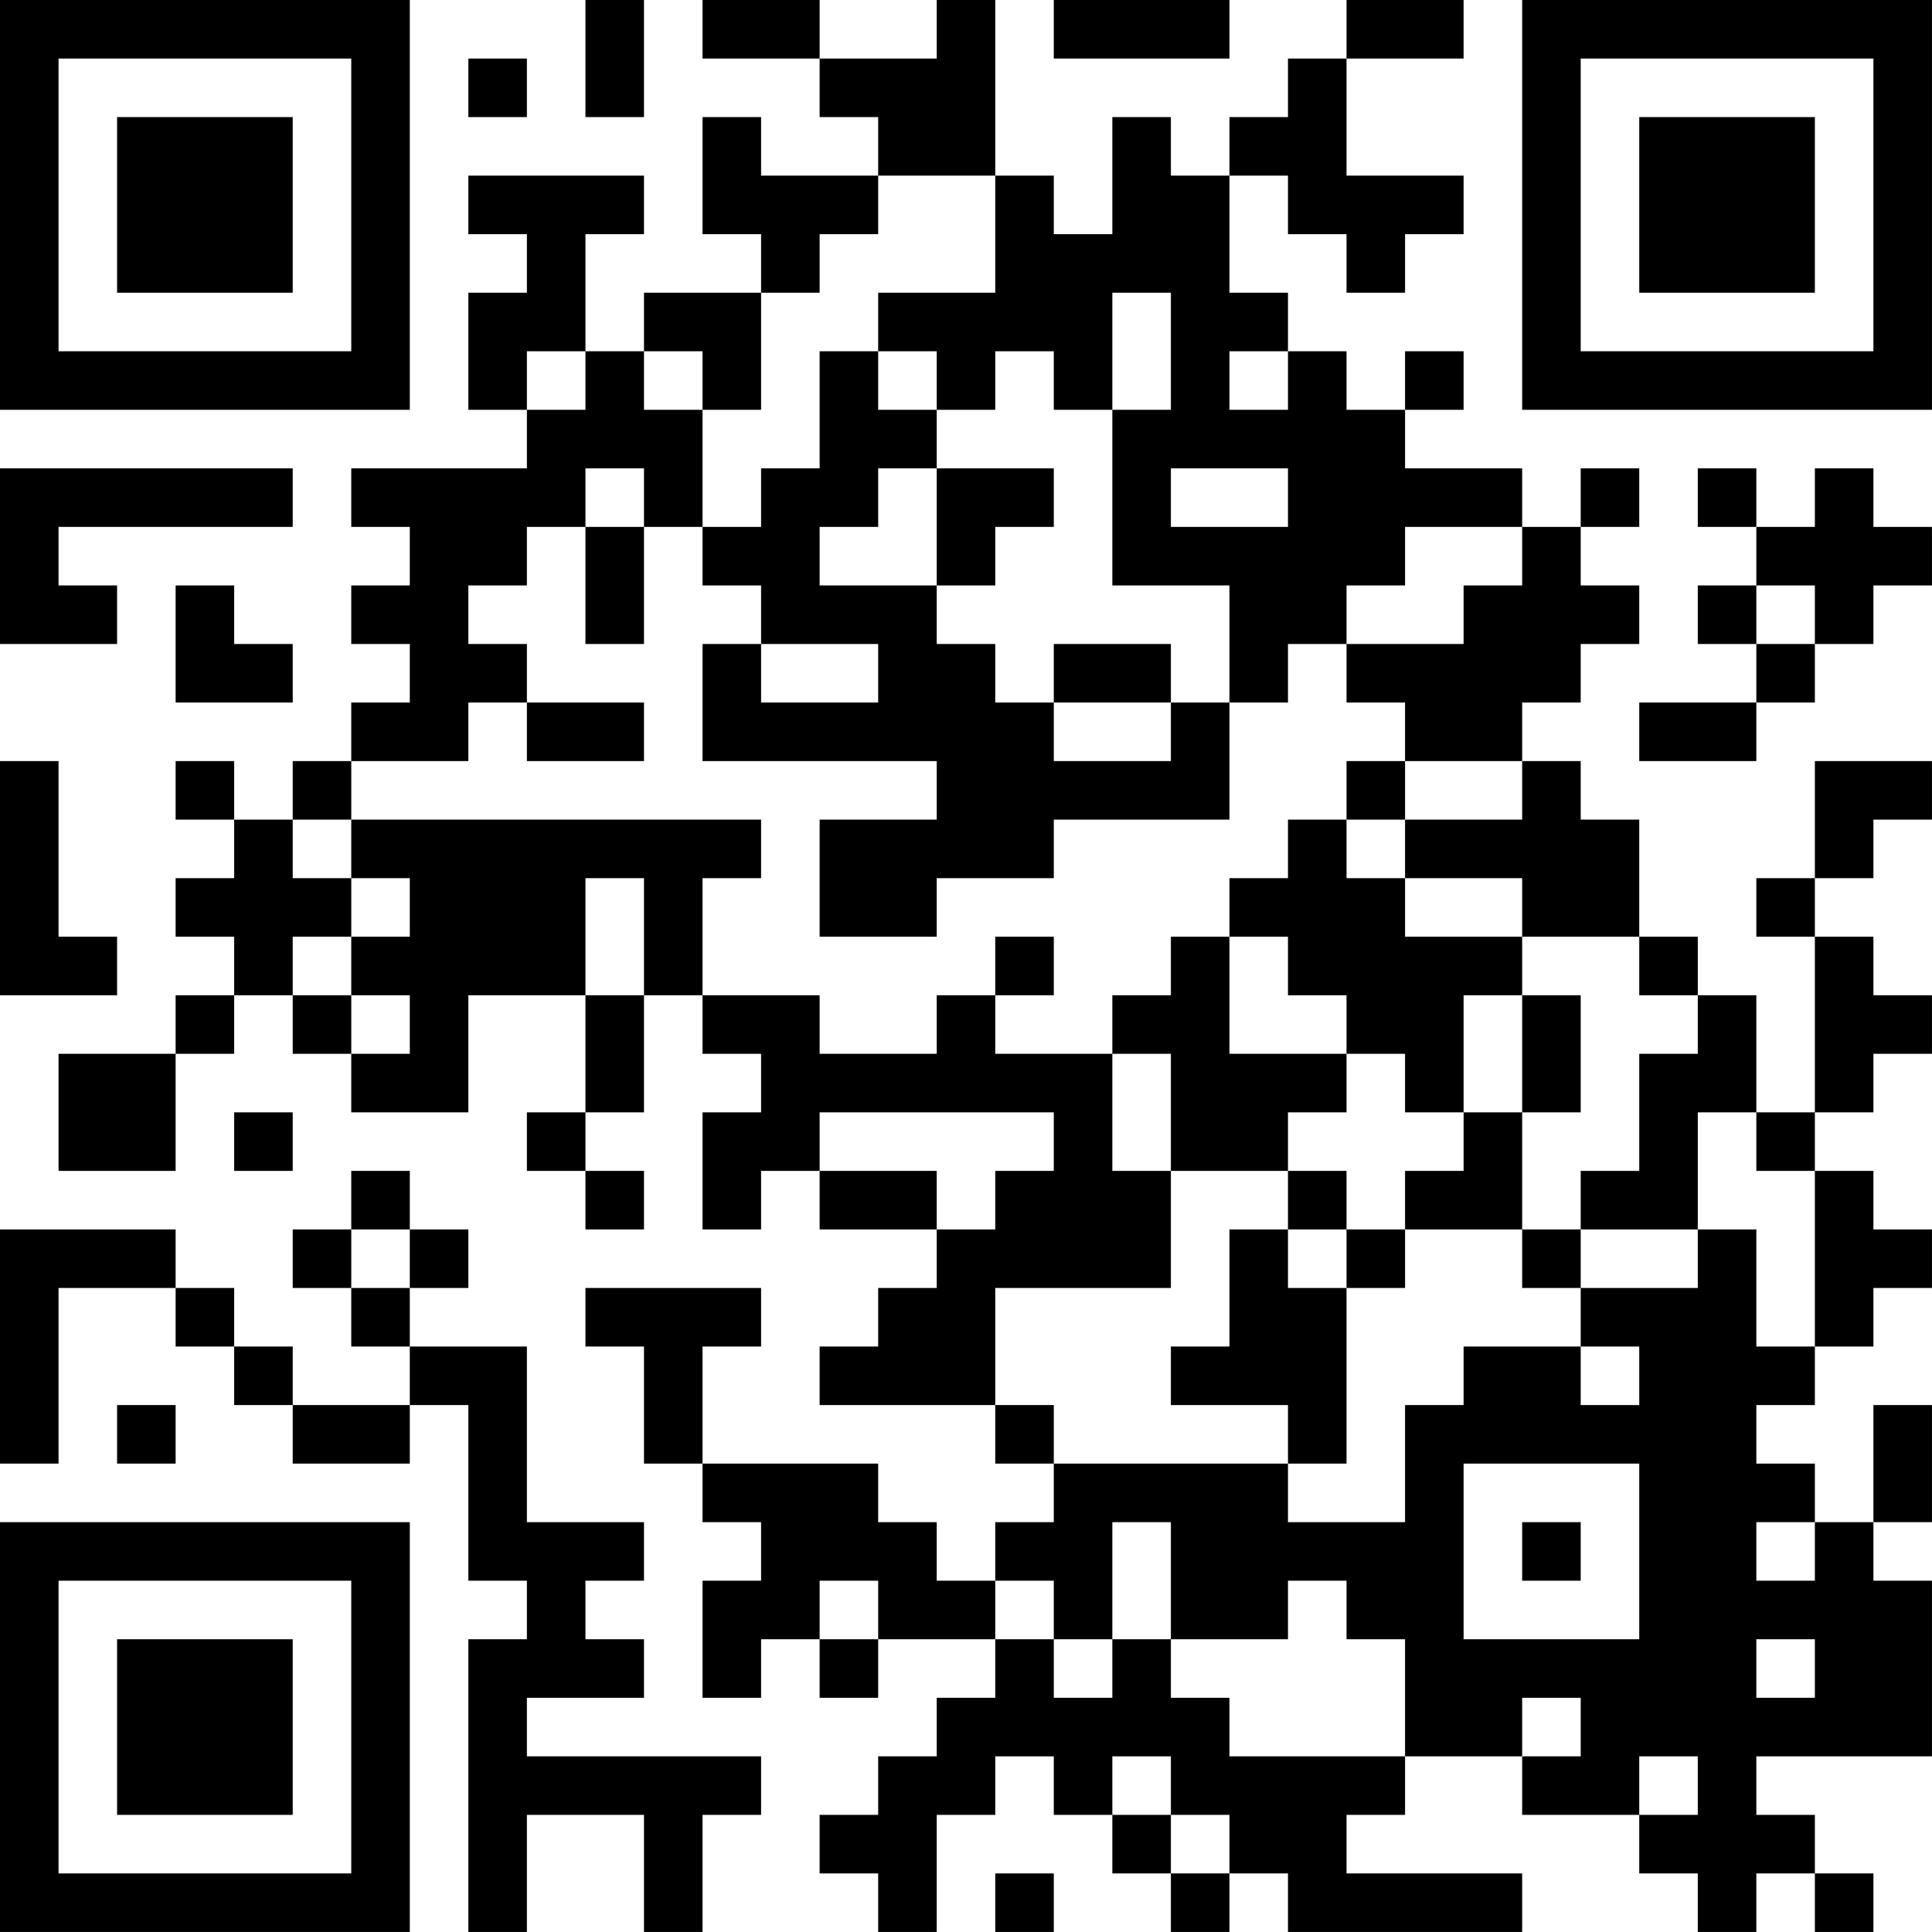 <?xml version="1.0" encoding="UTF-8"?>
<svg xmlns="http://www.w3.org/2000/svg" version="1.1" width="400" height="400" viewBox="0 0 400 400"><rect x="0" y="0" width="400" height="400" fill="#ffffff"/><g transform="scale(12.121)"><g transform="translate(0,0)"><path fill-rule="evenodd" d="M10 0L10 2L11 2L11 0ZM12 0L12 1L14 1L14 2L15 2L15 3L13 3L13 2L12 2L12 4L13 4L13 5L11 5L11 6L10 6L10 4L11 4L11 3L8 3L8 4L9 4L9 5L8 5L8 7L9 7L9 8L6 8L6 9L7 9L7 10L6 10L6 11L7 11L7 12L6 12L6 13L5 13L5 14L4 14L4 13L3 13L3 14L4 14L4 15L3 15L3 16L4 16L4 17L3 17L3 18L1 18L1 20L3 20L3 18L4 18L4 17L5 17L5 18L6 18L6 19L8 19L8 17L10 17L10 19L9 19L9 20L10 20L10 21L11 21L11 20L10 20L10 19L11 19L11 17L12 17L12 18L13 18L13 19L12 19L12 21L13 21L13 20L14 20L14 21L16 21L16 22L15 22L15 23L14 23L14 24L17 24L17 25L18 25L18 26L17 26L17 27L16 27L16 26L15 26L15 25L12 25L12 23L13 23L13 22L10 22L10 23L11 23L11 25L12 25L12 26L13 26L13 27L12 27L12 29L13 29L13 28L14 28L14 29L15 29L15 28L17 28L17 29L16 29L16 30L15 30L15 31L14 31L14 32L15 32L15 33L16 33L16 31L17 31L17 30L18 30L18 31L19 31L19 32L20 32L20 33L21 33L21 32L22 32L22 33L26 33L26 32L23 32L23 31L24 31L24 30L26 30L26 31L28 31L28 32L29 32L29 33L30 33L30 32L31 32L31 33L32 33L32 32L31 32L31 31L30 31L30 30L33 30L33 27L32 27L32 26L33 26L33 24L32 24L32 26L31 26L31 25L30 25L30 24L31 24L31 23L32 23L32 22L33 22L33 21L32 21L32 20L31 20L31 19L32 19L32 18L33 18L33 17L32 17L32 16L31 16L31 15L32 15L32 14L33 14L33 13L31 13L31 15L30 15L30 16L31 16L31 19L30 19L30 17L29 17L29 16L28 16L28 14L27 14L27 13L26 13L26 12L27 12L27 11L28 11L28 10L27 10L27 9L28 9L28 8L27 8L27 9L26 9L26 8L24 8L24 7L25 7L25 6L24 6L24 7L23 7L23 6L22 6L22 5L21 5L21 3L22 3L22 4L23 4L23 5L24 5L24 4L25 4L25 3L23 3L23 1L25 1L25 0L23 0L23 1L22 1L22 2L21 2L21 3L20 3L20 2L19 2L19 4L18 4L18 3L17 3L17 0L16 0L16 1L14 1L14 0ZM18 0L18 1L21 1L21 0ZM8 1L8 2L9 2L9 1ZM15 3L15 4L14 4L14 5L13 5L13 7L12 7L12 6L11 6L11 7L12 7L12 9L11 9L11 8L10 8L10 9L9 9L9 10L8 10L8 11L9 11L9 12L8 12L8 13L6 13L6 14L5 14L5 15L6 15L6 16L5 16L5 17L6 17L6 18L7 18L7 17L6 17L6 16L7 16L7 15L6 15L6 14L13 14L13 15L12 15L12 17L14 17L14 18L16 18L16 17L17 17L17 18L19 18L19 20L20 20L20 22L17 22L17 24L18 24L18 25L22 25L22 26L24 26L24 24L25 24L25 23L27 23L27 24L28 24L28 23L27 23L27 22L29 22L29 21L30 21L30 23L31 23L31 20L30 20L30 19L29 19L29 21L27 21L27 20L28 20L28 18L29 18L29 17L28 17L28 16L26 16L26 15L24 15L24 14L26 14L26 13L24 13L24 12L23 12L23 11L25 11L25 10L26 10L26 9L24 9L24 10L23 10L23 11L22 11L22 12L21 12L21 10L19 10L19 7L20 7L20 5L19 5L19 7L18 7L18 6L17 6L17 7L16 7L16 6L15 6L15 5L17 5L17 3ZM9 6L9 7L10 7L10 6ZM14 6L14 8L13 8L13 9L12 9L12 10L13 10L13 11L12 11L12 13L16 13L16 14L14 14L14 16L16 16L16 15L18 15L18 14L21 14L21 12L20 12L20 11L18 11L18 12L17 12L17 11L16 11L16 10L17 10L17 9L18 9L18 8L16 8L16 7L15 7L15 6ZM21 6L21 7L22 7L22 6ZM0 8L0 11L2 11L2 10L1 10L1 9L5 9L5 8ZM15 8L15 9L14 9L14 10L16 10L16 8ZM20 8L20 9L22 9L22 8ZM29 8L29 9L30 9L30 10L29 10L29 11L30 11L30 12L28 12L28 13L30 13L30 12L31 12L31 11L32 11L32 10L33 10L33 9L32 9L32 8L31 8L31 9L30 9L30 8ZM10 9L10 11L11 11L11 9ZM3 10L3 12L5 12L5 11L4 11L4 10ZM30 10L30 11L31 11L31 10ZM13 11L13 12L15 12L15 11ZM9 12L9 13L11 13L11 12ZM18 12L18 13L20 13L20 12ZM0 13L0 17L2 17L2 16L1 16L1 13ZM23 13L23 14L22 14L22 15L21 15L21 16L20 16L20 17L19 17L19 18L20 18L20 20L22 20L22 21L21 21L21 23L20 23L20 24L22 24L22 25L23 25L23 22L24 22L24 21L26 21L26 22L27 22L27 21L26 21L26 19L27 19L27 17L26 17L26 16L24 16L24 15L23 15L23 14L24 14L24 13ZM10 15L10 17L11 17L11 15ZM17 16L17 17L18 17L18 16ZM21 16L21 18L23 18L23 19L22 19L22 20L23 20L23 21L22 21L22 22L23 22L23 21L24 21L24 20L25 20L25 19L26 19L26 17L25 17L25 19L24 19L24 18L23 18L23 17L22 17L22 16ZM4 19L4 20L5 20L5 19ZM14 19L14 20L16 20L16 21L17 21L17 20L18 20L18 19ZM6 20L6 21L5 21L5 22L6 22L6 23L7 23L7 24L5 24L5 23L4 23L4 22L3 22L3 21L0 21L0 25L1 25L1 22L3 22L3 23L4 23L4 24L5 24L5 25L7 25L7 24L8 24L8 27L9 27L9 28L8 28L8 33L9 33L9 31L11 31L11 33L12 33L12 31L13 31L13 30L9 30L9 29L11 29L11 28L10 28L10 27L11 27L11 26L9 26L9 23L7 23L7 22L8 22L8 21L7 21L7 20ZM6 21L6 22L7 22L7 21ZM2 24L2 25L3 25L3 24ZM25 25L25 28L28 28L28 25ZM19 26L19 28L18 28L18 27L17 27L17 28L18 28L18 29L19 29L19 28L20 28L20 29L21 29L21 30L24 30L24 28L23 28L23 27L22 27L22 28L20 28L20 26ZM26 26L26 27L27 27L27 26ZM30 26L30 27L31 27L31 26ZM14 27L14 28L15 28L15 27ZM30 28L30 29L31 29L31 28ZM26 29L26 30L27 30L27 29ZM19 30L19 31L20 31L20 32L21 32L21 31L20 31L20 30ZM28 30L28 31L29 31L29 30ZM17 32L17 33L18 33L18 32ZM0 0L0 7L7 7L7 0ZM1 1L1 6L6 6L6 1ZM2 2L2 5L5 5L5 2ZM26 0L26 7L33 7L33 0ZM27 1L27 6L32 6L32 1ZM28 2L28 5L31 5L31 2ZM0 26L0 33L7 33L7 26ZM1 27L1 32L6 32L6 27ZM2 28L2 31L5 31L5 28Z" fill="#000000"/></g></g></svg>
